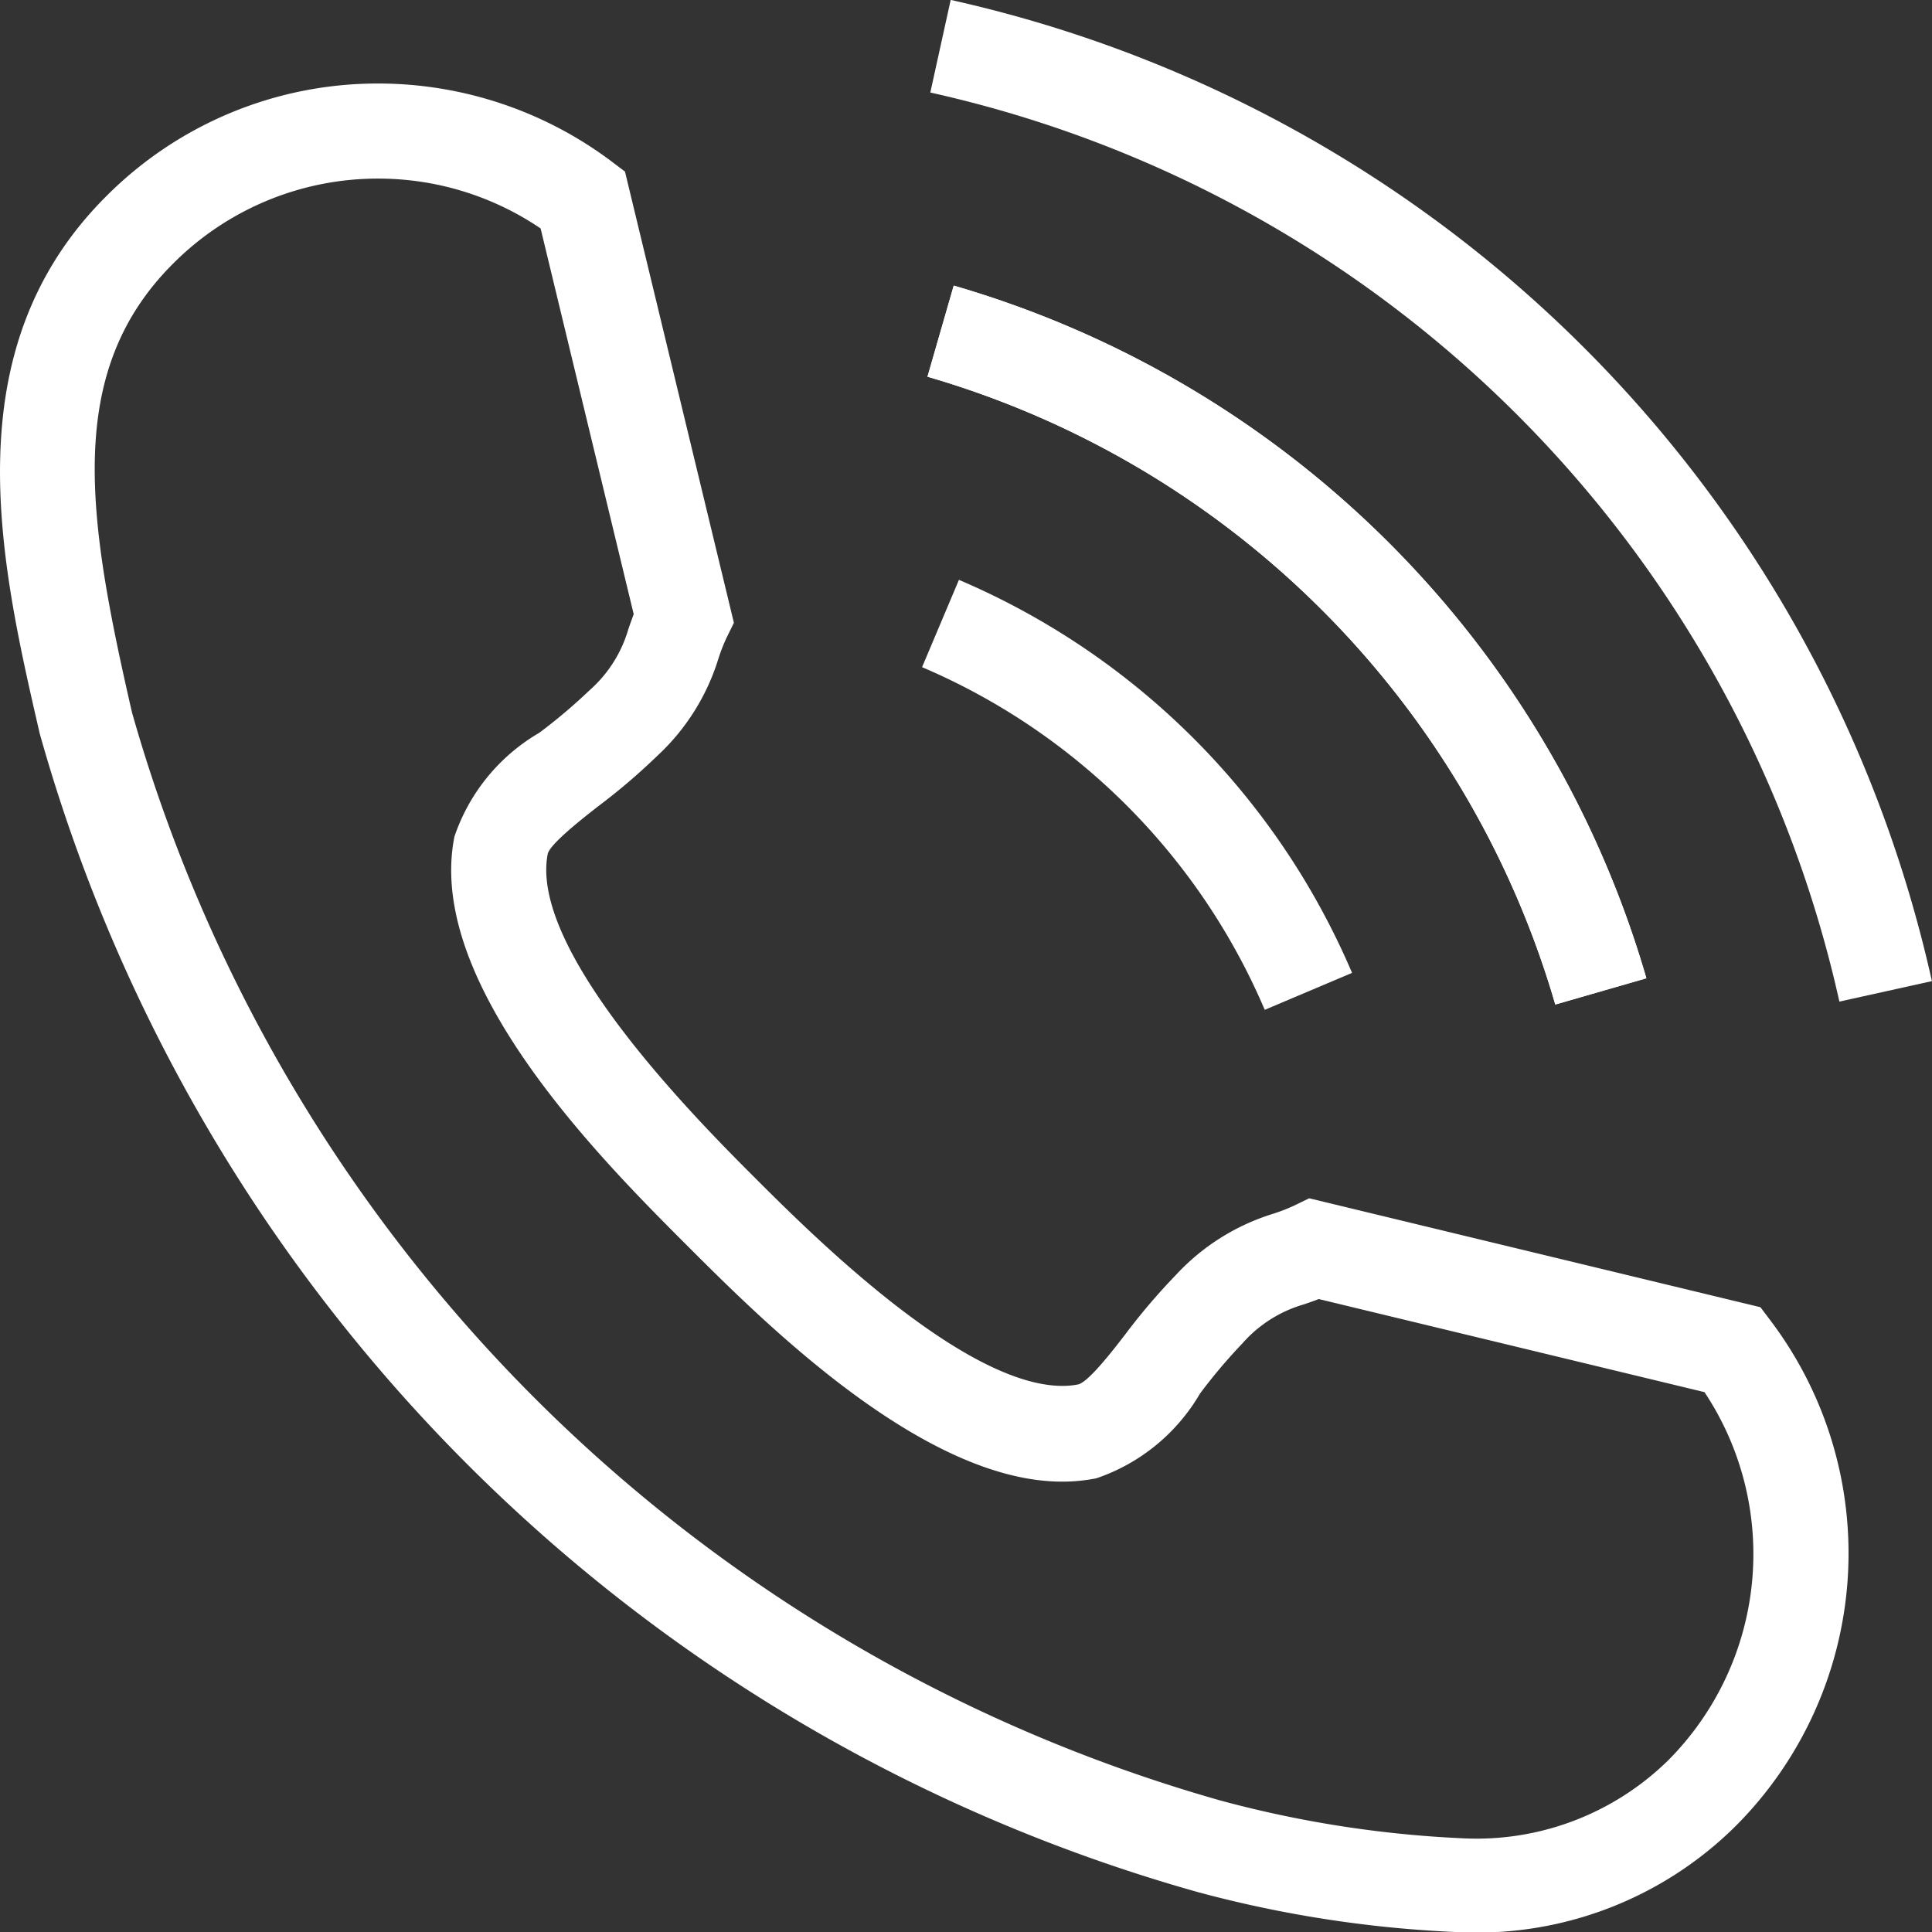 <svg xmlns="http://www.w3.org/2000/svg" width="20.381" height="20.383" viewBox="0 0 20.381 20.383"><rect x="0" y="0" width="20.381" height="20.383" fill="#333333" stroke="none"/><g transform="translate(0.498 0.488)"><path d="M1996.227,1571a12.551,12.551,0,0,1-2.778-.422,17.649,17.649,0,0,1-12.224-12.224c-.415-1.8-.931-4.038.7-5.666a4.04,4.04,0,0,1,2.876-1.191,4.1,4.1,0,0,1,2.455.821l.143.108,1.149,4.76-.079.161a1.856,1.856,0,0,0-.085.219,2.332,2.332,0,0,1-.649,1.028,6.59,6.59,0,0,1-.623.531c-.19.148-.507.4-.528.5-.2,1.025,1.591,2.821,2.181,3.411s2.2,2.2,3.249,2.2a.843.843,0,0,0,.163-.015c.106-.021.354-.339.5-.529a6.617,6.617,0,0,1,.531-.623,2.334,2.334,0,0,1,1.029-.649,1.873,1.873,0,0,0,.219-.085l.161-.078,4.76,1.149.108.143a4.072,4.072,0,0,1-.37,5.331A3.874,3.874,0,0,1,1996.227,1571Zm-11.429-18.5a3.047,3.047,0,0,0-2.169.9c-1.148,1.148-.9,2.686-.43,4.734a16.657,16.657,0,0,0,11.475,11.474,11.785,11.785,0,0,0,2.553.4,2.886,2.886,0,0,0,2.181-.826,3.085,3.085,0,0,0,.379-3.88l-4.069-.982c-.057.022-.11.04-.16.057a1.366,1.366,0,0,0-.644.409,5.765,5.765,0,0,0-.449.531,2.015,2.015,0,0,1-1.094.894,1.832,1.832,0,0,1-.36.035c-1.466,0-3.148-1.682-3.956-2.49-.9-.9-2.765-2.765-2.455-4.315a2.015,2.015,0,0,1,.894-1.094,5.767,5.767,0,0,0,.531-.449,1.364,1.364,0,0,0,.409-.643c.017-.05.035-.1.057-.16l-.982-4.069A3.05,3.05,0,0,0,1984.8,1552.5Z" transform="translate(-1981.304 -1551.104)" fill="#fff"/><g transform="translate(9.424)"><path d="M2022.046,1566.782a9.718,9.718,0,0,0-6.623-6.623l.277-.961a10.717,10.717,0,0,1,7.307,7.307Z" transform="translate(-2015.561 -1556.673)" fill="#fff"/><path d="M2025.043,1558.831a12.636,12.636,0,0,0-9.59-9.59l.215-.977a13.639,13.639,0,0,1,10.351,10.351Z" transform="translate(-2015.561 -1548.753)" fill="#fff"/><path d="M2018.981,1574.965a6.85,6.85,0,0,0-3.615-3.615l.389-.921a7.858,7.858,0,0,1,4.147,4.146Z" transform="translate(-2015.561 -1564.8)" fill="#fff"/><path d="M2022.046,1566.782a9.718,9.718,0,0,0-6.623-6.623l.277-.961a10.717,10.717,0,0,1,7.307,7.307Z" transform="translate(-2015.561 -1556.673)" fill="#fff"/></g></g></svg>